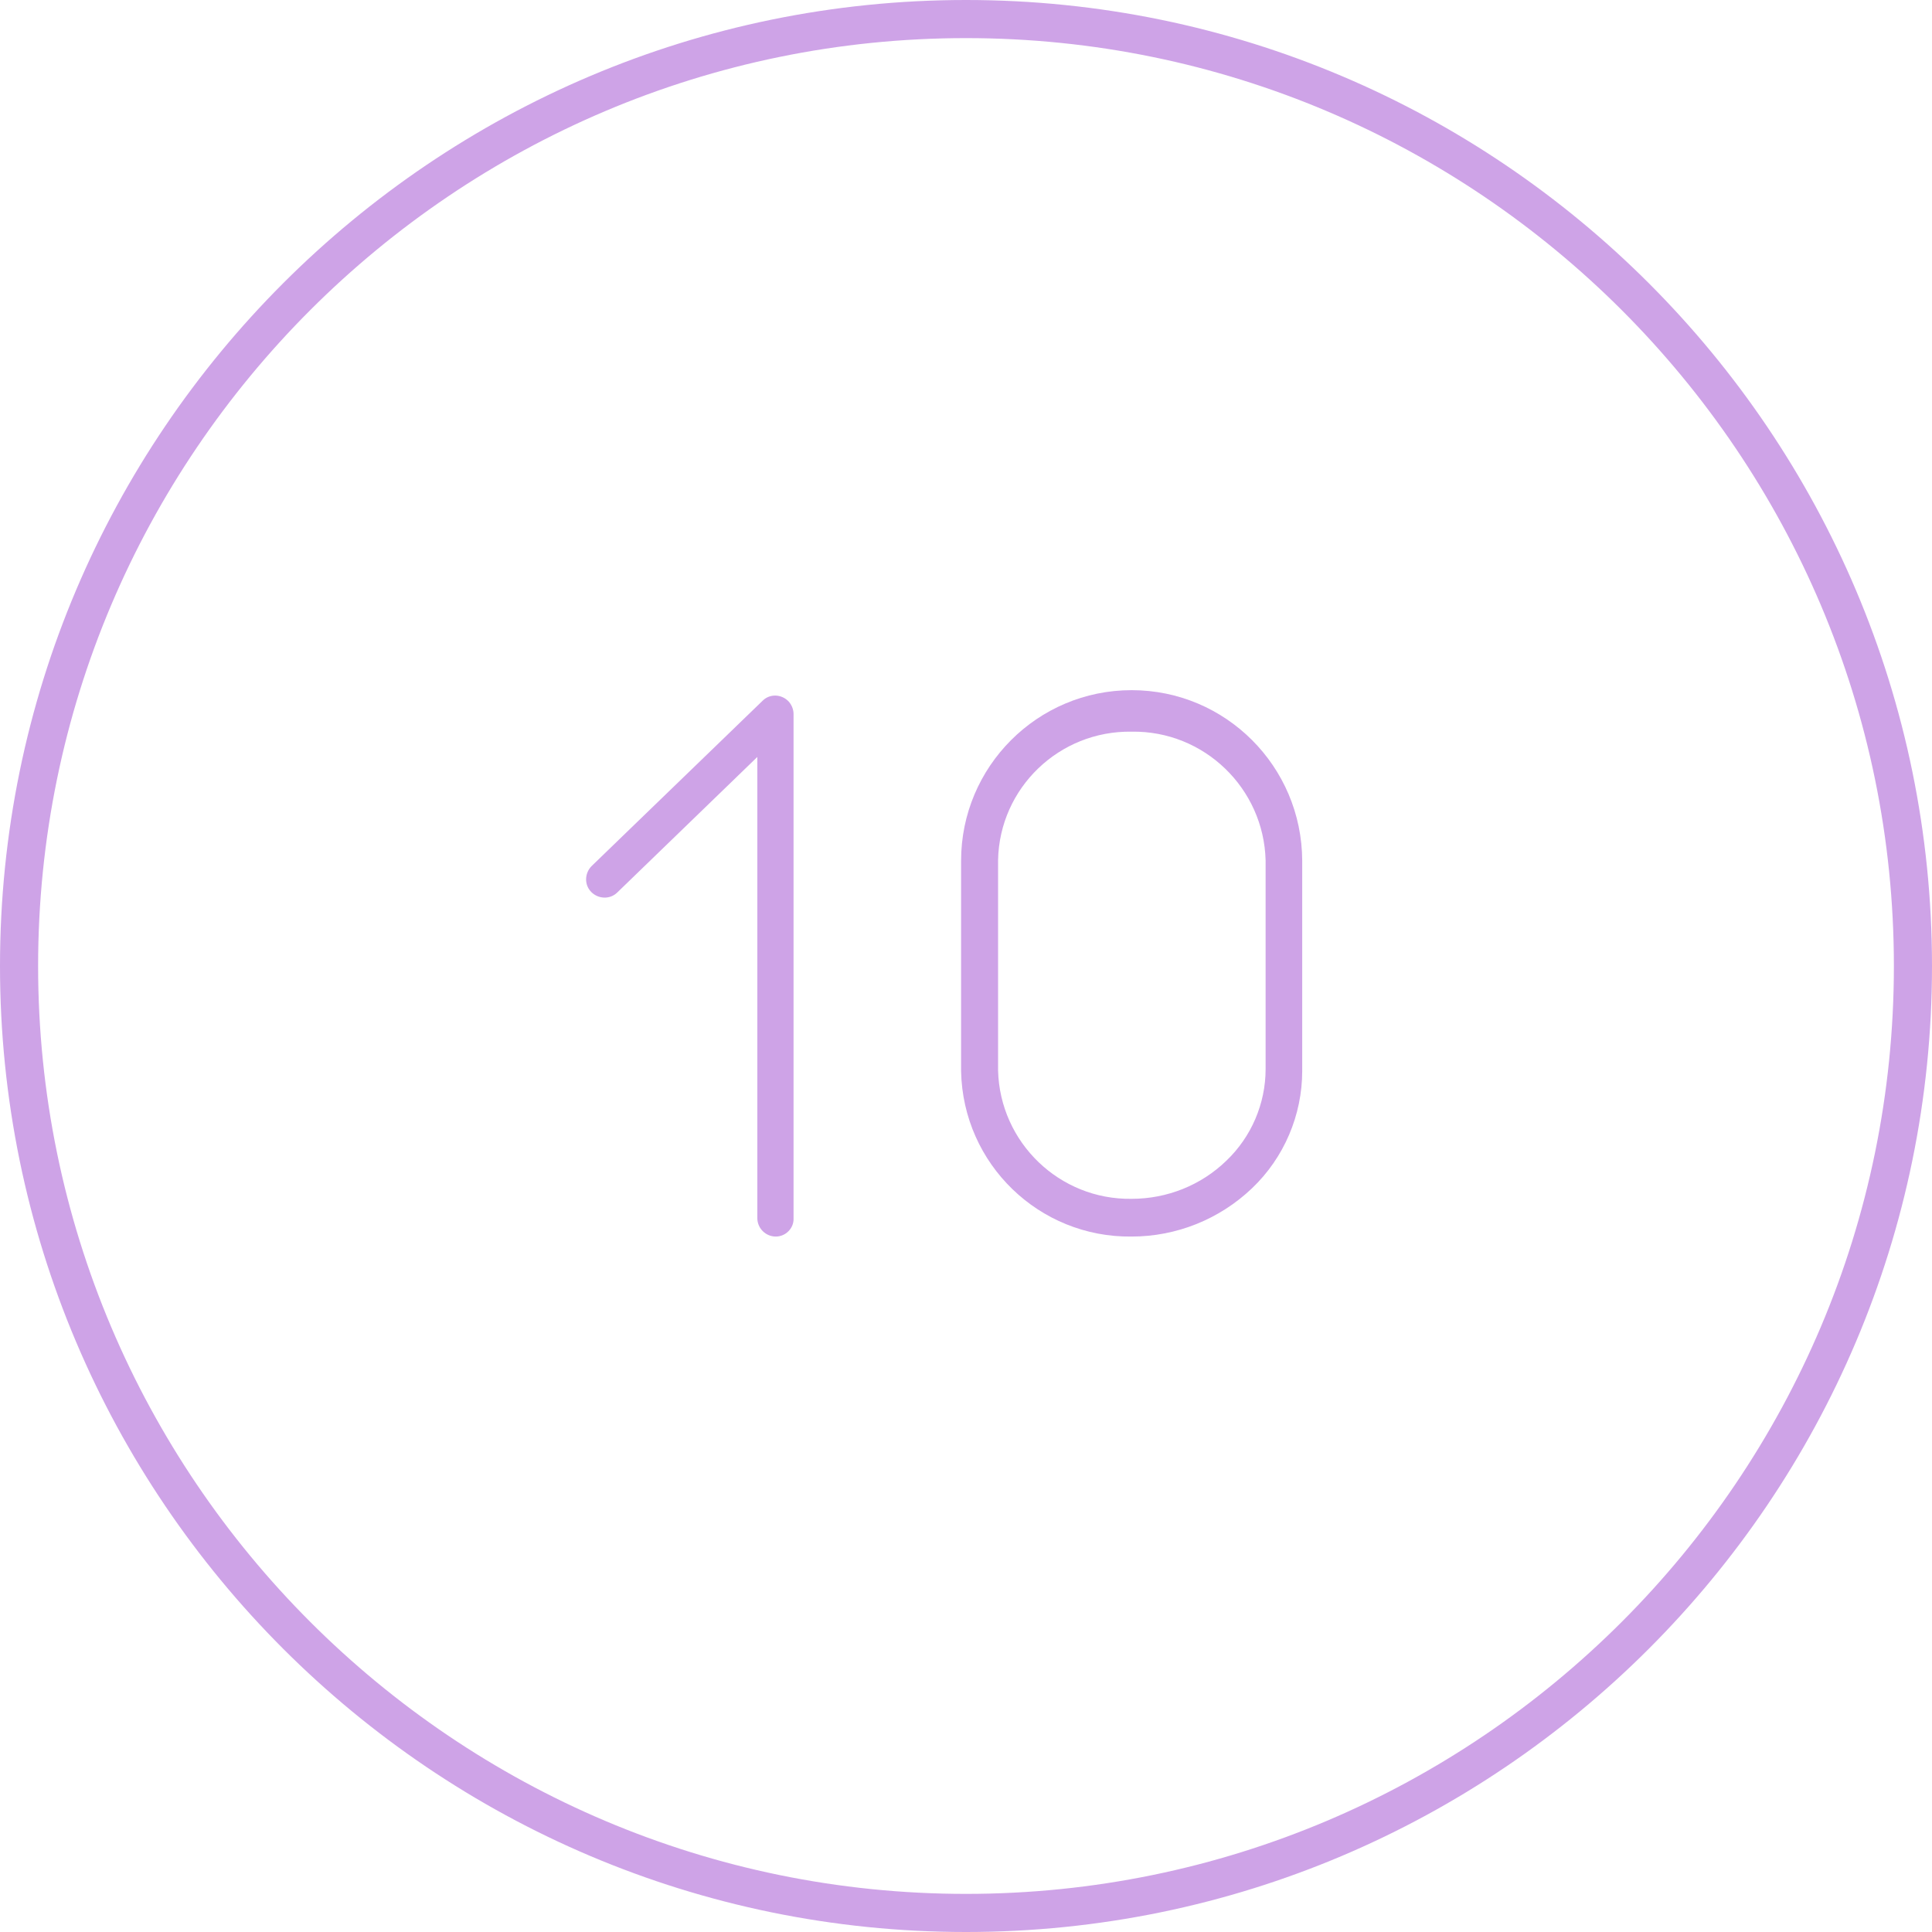 <?xml version="1.0" encoding="UTF-8"?>
<!-- Generator: Adobe Illustrator 28.3.0, SVG Export Plug-In . SVG Version: 6.00 Build 0)  -->
<svg version="1.1" id="Layer_1" xmlns="http://www.w3.org/2000/svg" xmlns:xlink="http://www.w3.org/1999/xlink" x="0px" y="0px" viewBox="0 0 512 512" style="enable-background:new 0 0 512 512;" xml:space="preserve">
<style type="text/css">
	.st0{fill:#CEA3E7;}
</style>
<g>
	<path class="st0" d="M205.6,327.7c-2.7,0-4.9-2.2-4.9-4.9V200.6l-37.1,35.9c-1.9,1.9-5,1.8-6.9-0.1c-1.9-1.9-1.8-5,0.1-6.9   l45.3-43.8c1.9-1.9,5-1.8,6.9,0.2c0.8,0.9,1.3,2.1,1.3,3.3v133.7C210.4,325.5,208.2,327.7,205.6,327.7L205.6,327.7z"/>
	<path class="st0" d="M299.9,327.7c-24.5,0.3-44.7-19.2-45.2-43.8v-55.8c0-24.9,20.2-45.2,45.2-45.2c24.9,0,45.1,20.2,45.2,45.2   v55.7c0,11.7-4.8,23-13.3,31.1C323.2,323.1,311.8,327.7,299.9,327.7L299.9,327.7z M299.9,193.9c-19.2-0.3-35,14.9-35.4,34v55.8   c0.5,19.1,16.3,34.3,35.4,34c9.4,0,18.4-3.6,25.1-10.1c6.6-6.3,10.4-15.1,10.4-24.3V228C334.9,208.9,319.1,193.6,299.9,193.9   L299.9,193.9z"/>
</g>
<path class="st0" d="M256,512C114.8,512,0,397.2,0,256S114.8,0,256,0s256,114.8,256,256S397.2,512,256,512z M256,10.1  C120.4,10.1,10.1,120.4,10.1,256S120.4,501.9,256,501.9S501.9,391.6,501.9,256S391.6,10.1,256,10.1z"/>
</svg>